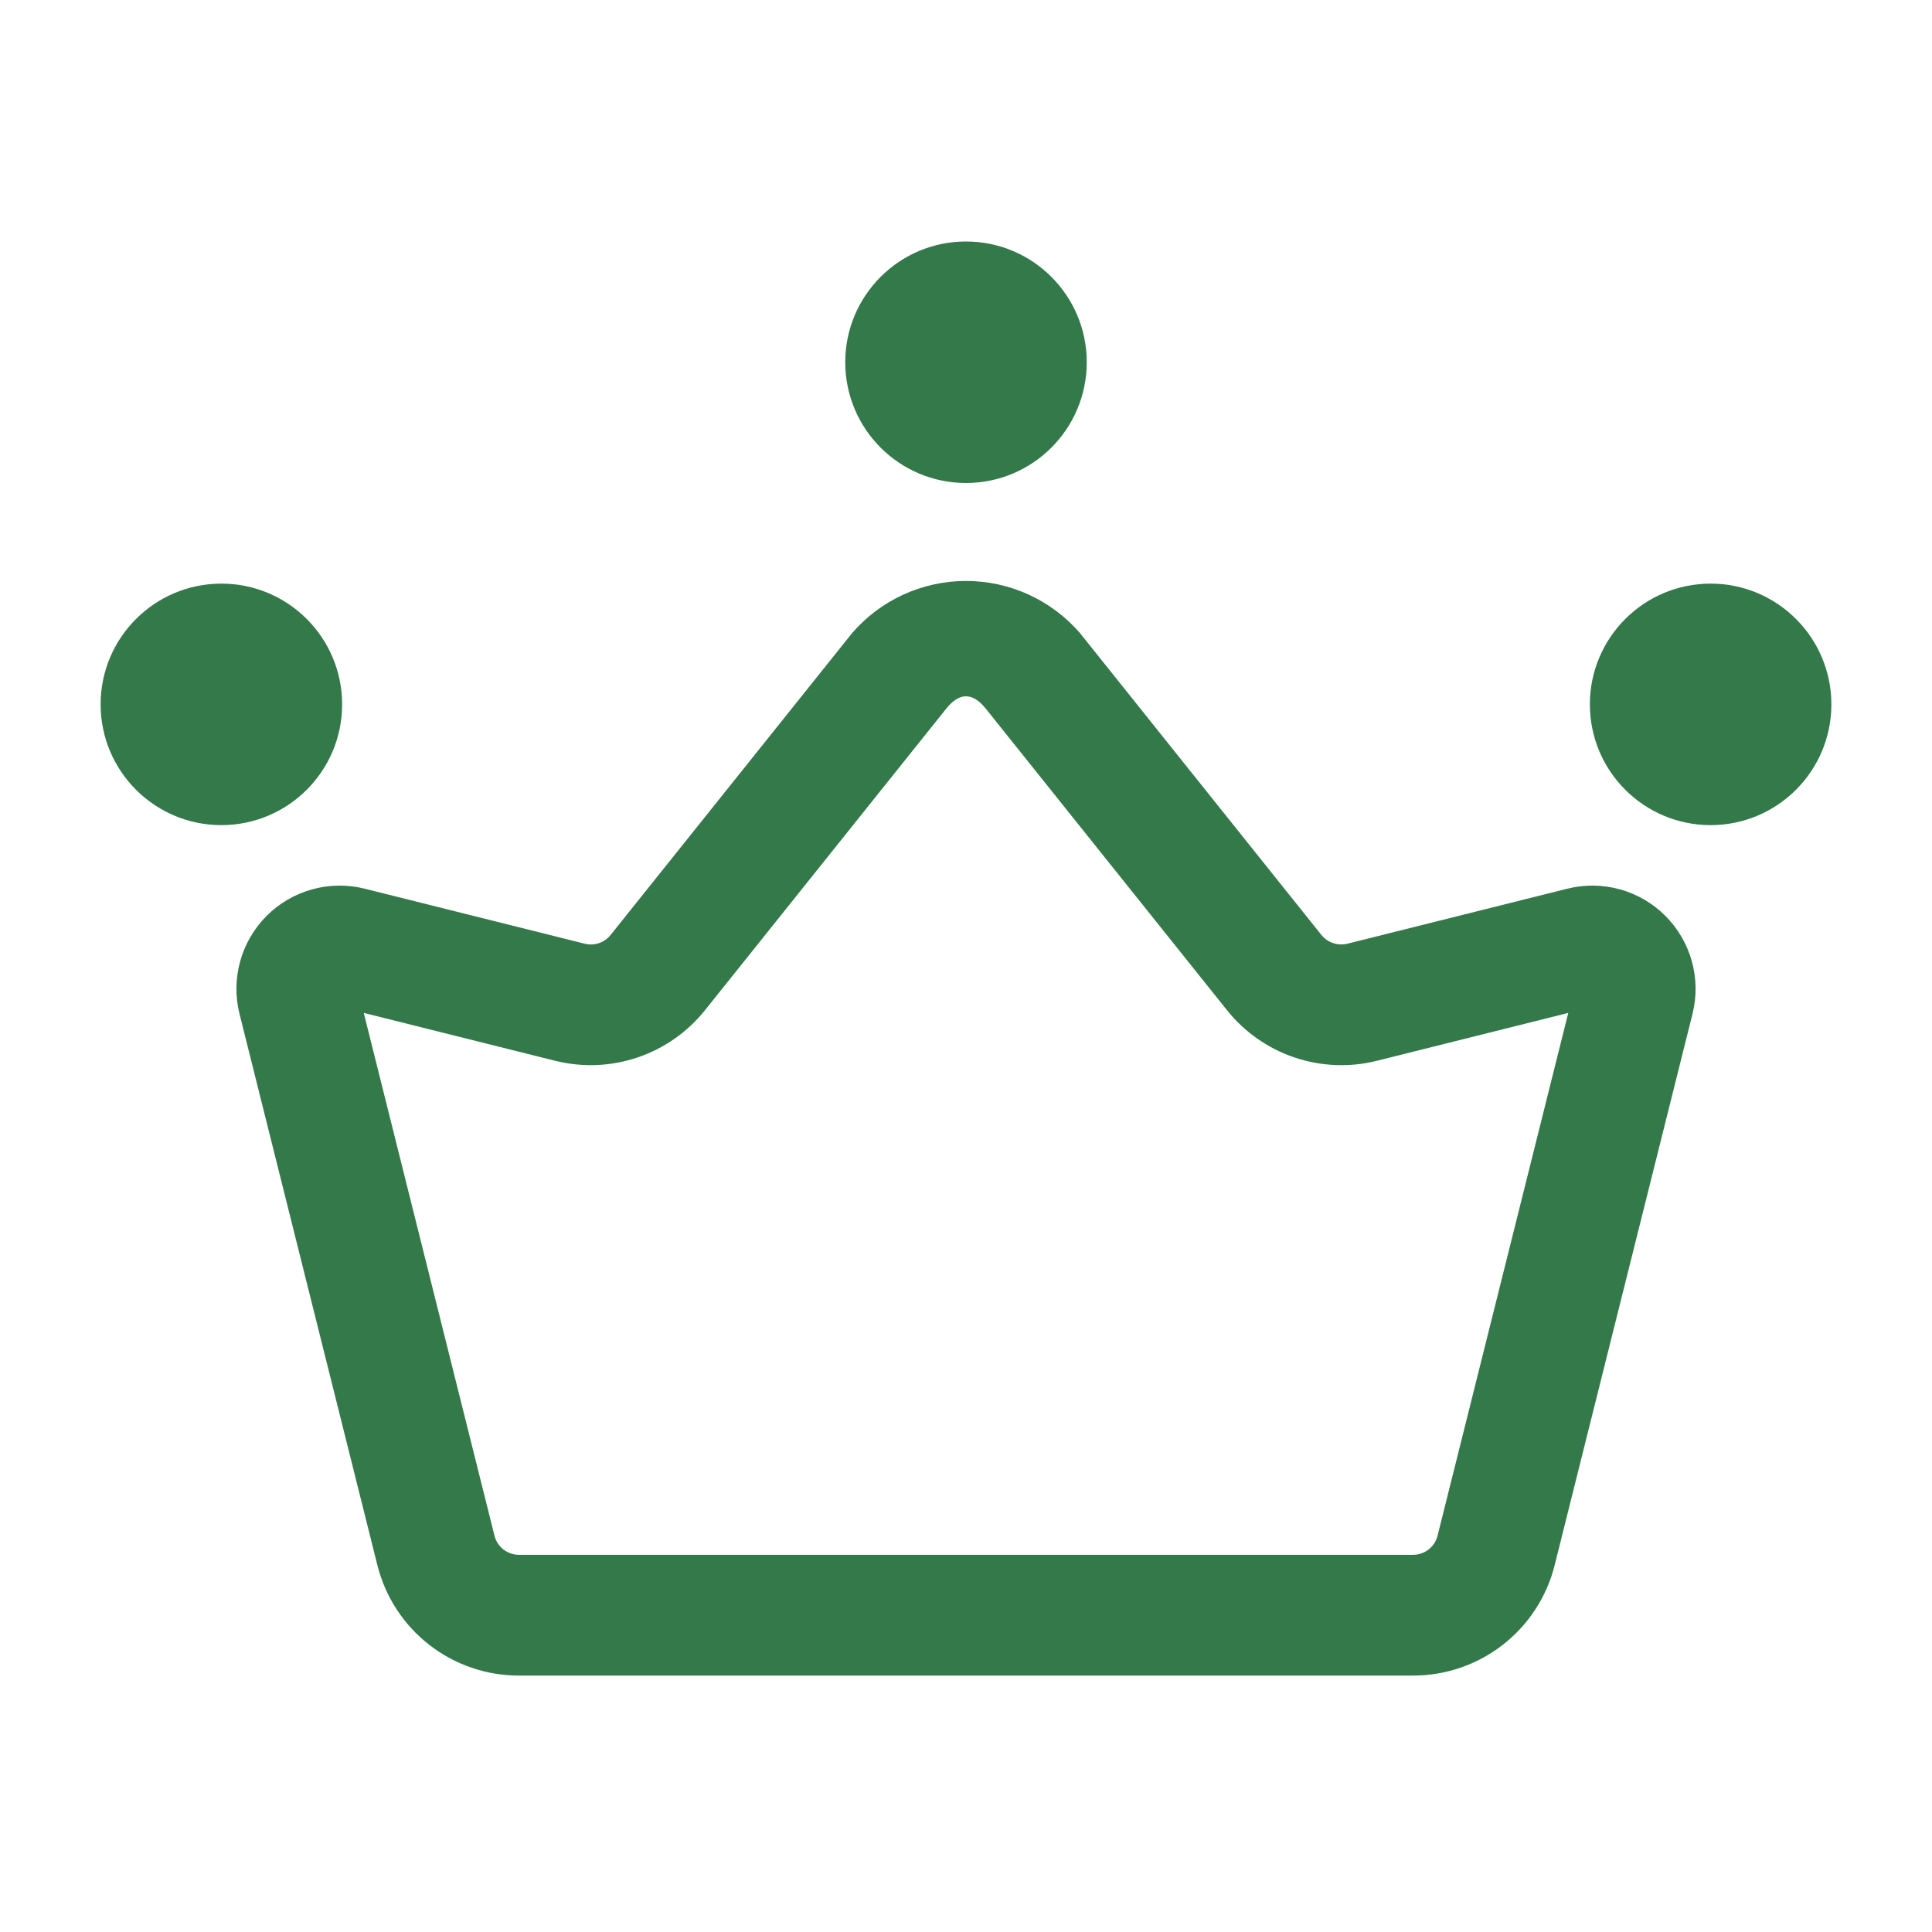 <svg width="60" height="60" viewBox="0 0 60 60" fill="none" xmlns="http://www.w3.org/2000/svg">
<path d="M43.883 52.036H16.117C15.105 52.038 14.122 51.7 13.325 51.077C12.527 50.454 11.962 49.582 11.718 48.6L7.438 31.486C7.304 30.949 7.311 30.386 7.459 29.853C7.607 29.32 7.89 28.834 8.282 28.442C8.673 28.051 9.159 27.768 9.692 27.62C10.226 27.472 10.788 27.465 11.325 27.599L18.16 29.308C18.305 29.344 18.459 29.338 18.601 29.29C18.744 29.241 18.869 29.153 18.963 29.036L26.459 19.666C26.898 19.156 27.441 18.747 28.052 18.467C28.664 18.187 29.328 18.042 30 18.042C30.672 18.042 31.337 18.187 31.948 18.467C32.559 18.747 33.103 19.155 33.542 19.664L41.038 29.037C41.133 29.153 41.259 29.241 41.402 29.289C41.544 29.337 41.697 29.343 41.844 29.308L48.675 27.599C49.212 27.465 49.774 27.472 50.307 27.619C50.841 27.767 51.327 28.05 51.718 28.442C52.11 28.833 52.393 29.319 52.541 29.852C52.689 30.385 52.697 30.948 52.563 31.484L48.283 48.601C48.039 49.583 47.473 50.455 46.676 51.077C45.878 51.7 44.895 52.038 43.883 52.036ZM11.297 31.457L15.356 47.69C15.398 47.861 15.496 48.012 15.634 48.12C15.772 48.228 15.942 48.286 16.117 48.286H43.883C44.059 48.286 44.229 48.228 44.367 48.12C44.505 48.013 44.603 47.862 44.645 47.692L48.704 31.457L42.752 32.946C41.91 33.155 41.025 33.118 40.202 32.841C39.38 32.563 38.654 32.056 38.111 31.379L30.614 22.007C30.204 21.497 29.797 21.495 29.386 22.008L21.89 31.378C21.347 32.055 20.622 32.562 19.8 32.84C18.978 33.118 18.094 33.154 17.251 32.946L11.297 31.457Z" fill="#33794A"/>
<path d="M6.875 25.625C8.946 25.625 10.625 23.946 10.625 21.875C10.625 19.804 8.946 18.125 6.875 18.125C4.804 18.125 3.125 19.804 3.125 21.875C3.125 23.946 4.804 25.625 6.875 25.625Z" fill="#33794A"/>
<path d="M53.125 25.625C55.196 25.625 56.875 23.946 56.875 21.875C56.875 19.804 55.196 18.125 53.125 18.125C51.054 18.125 49.375 19.804 49.375 21.875C49.375 23.946 51.054 25.625 53.125 25.625Z" fill="#33794A"/>
<path d="M30 15C32.071 15 33.75 13.321 33.75 11.25C33.75 9.179 32.071 7.5 30 7.5C27.929 7.5 26.25 9.179 26.25 11.25C26.25 13.321 27.929 15 30 15Z" fill="#33794A"/>
</svg>
